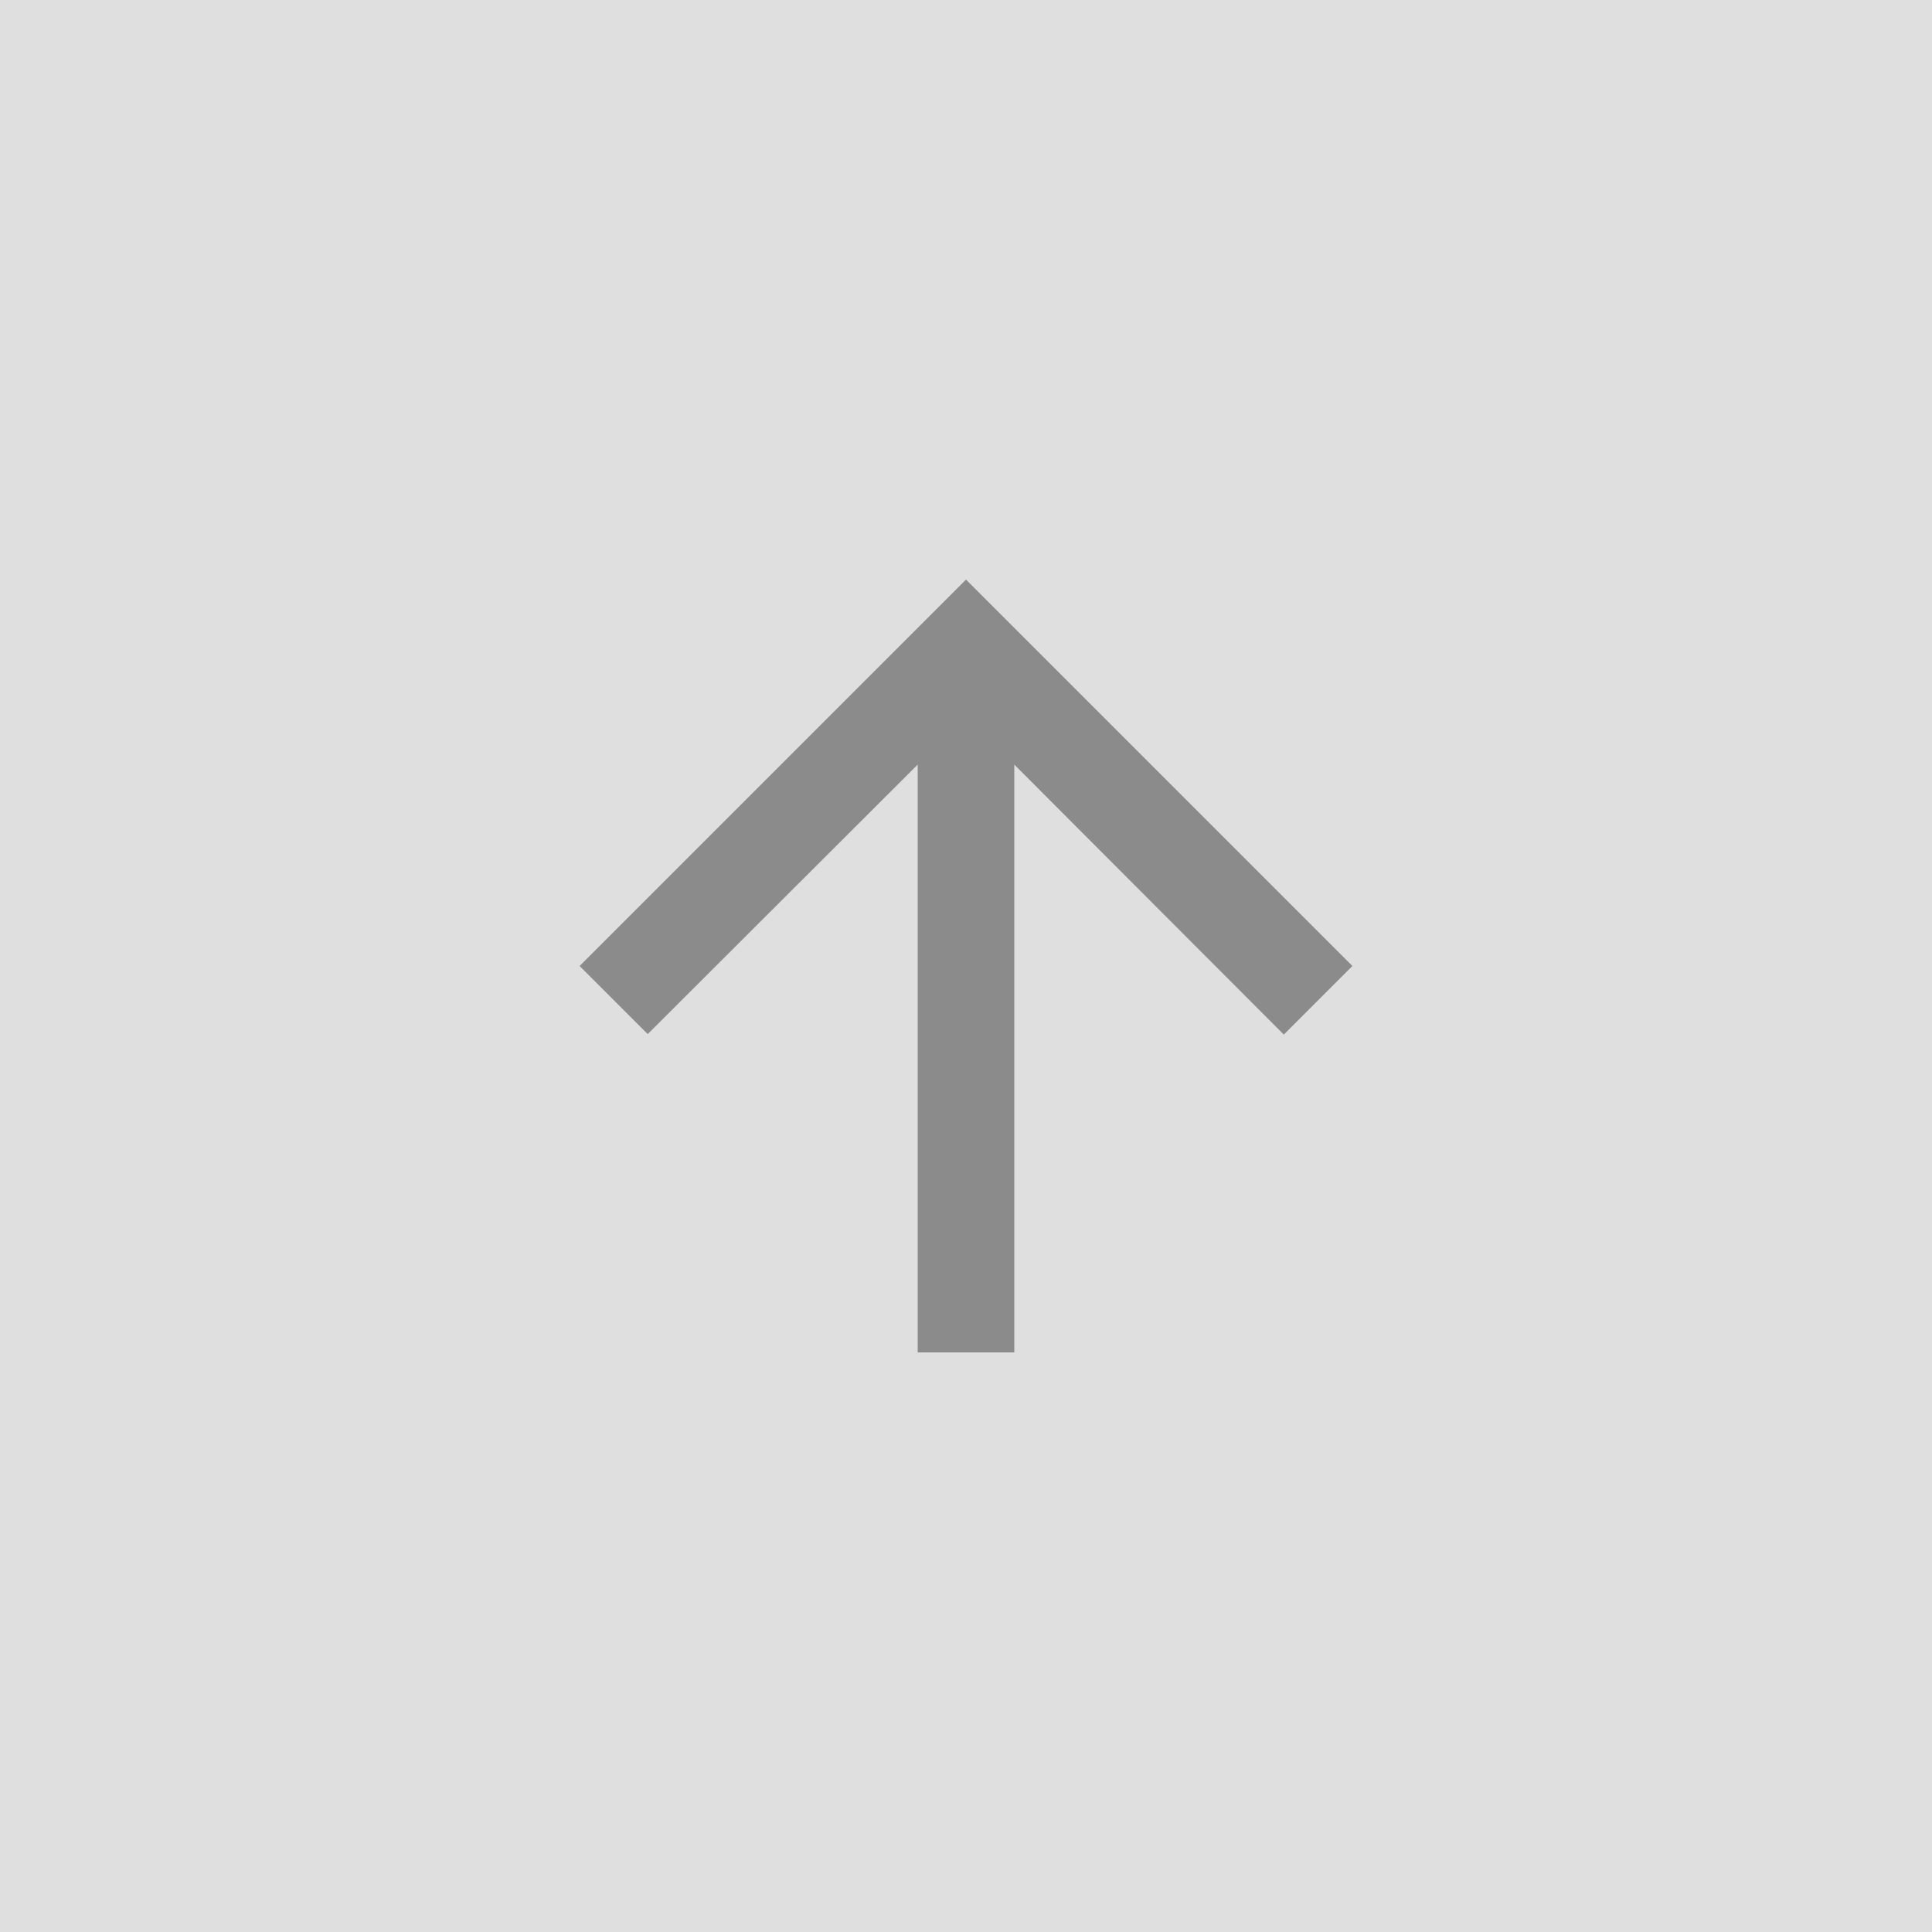 <svg width="40" height="40" viewBox="0 0 40 40" fill="none" xmlns="http://www.w3.org/2000/svg">
<rect x="40" y="40" width="40" height="40" transform="rotate(180 40 40)" fill="#DFDFDF"/>
<path d="M12 20L13.41 21.41L19 15.83L19 28L21 28L21 15.83L26.58 21.42L28 20L20 12L12 20Z" fill="#8B8B8B"/>
</svg>

